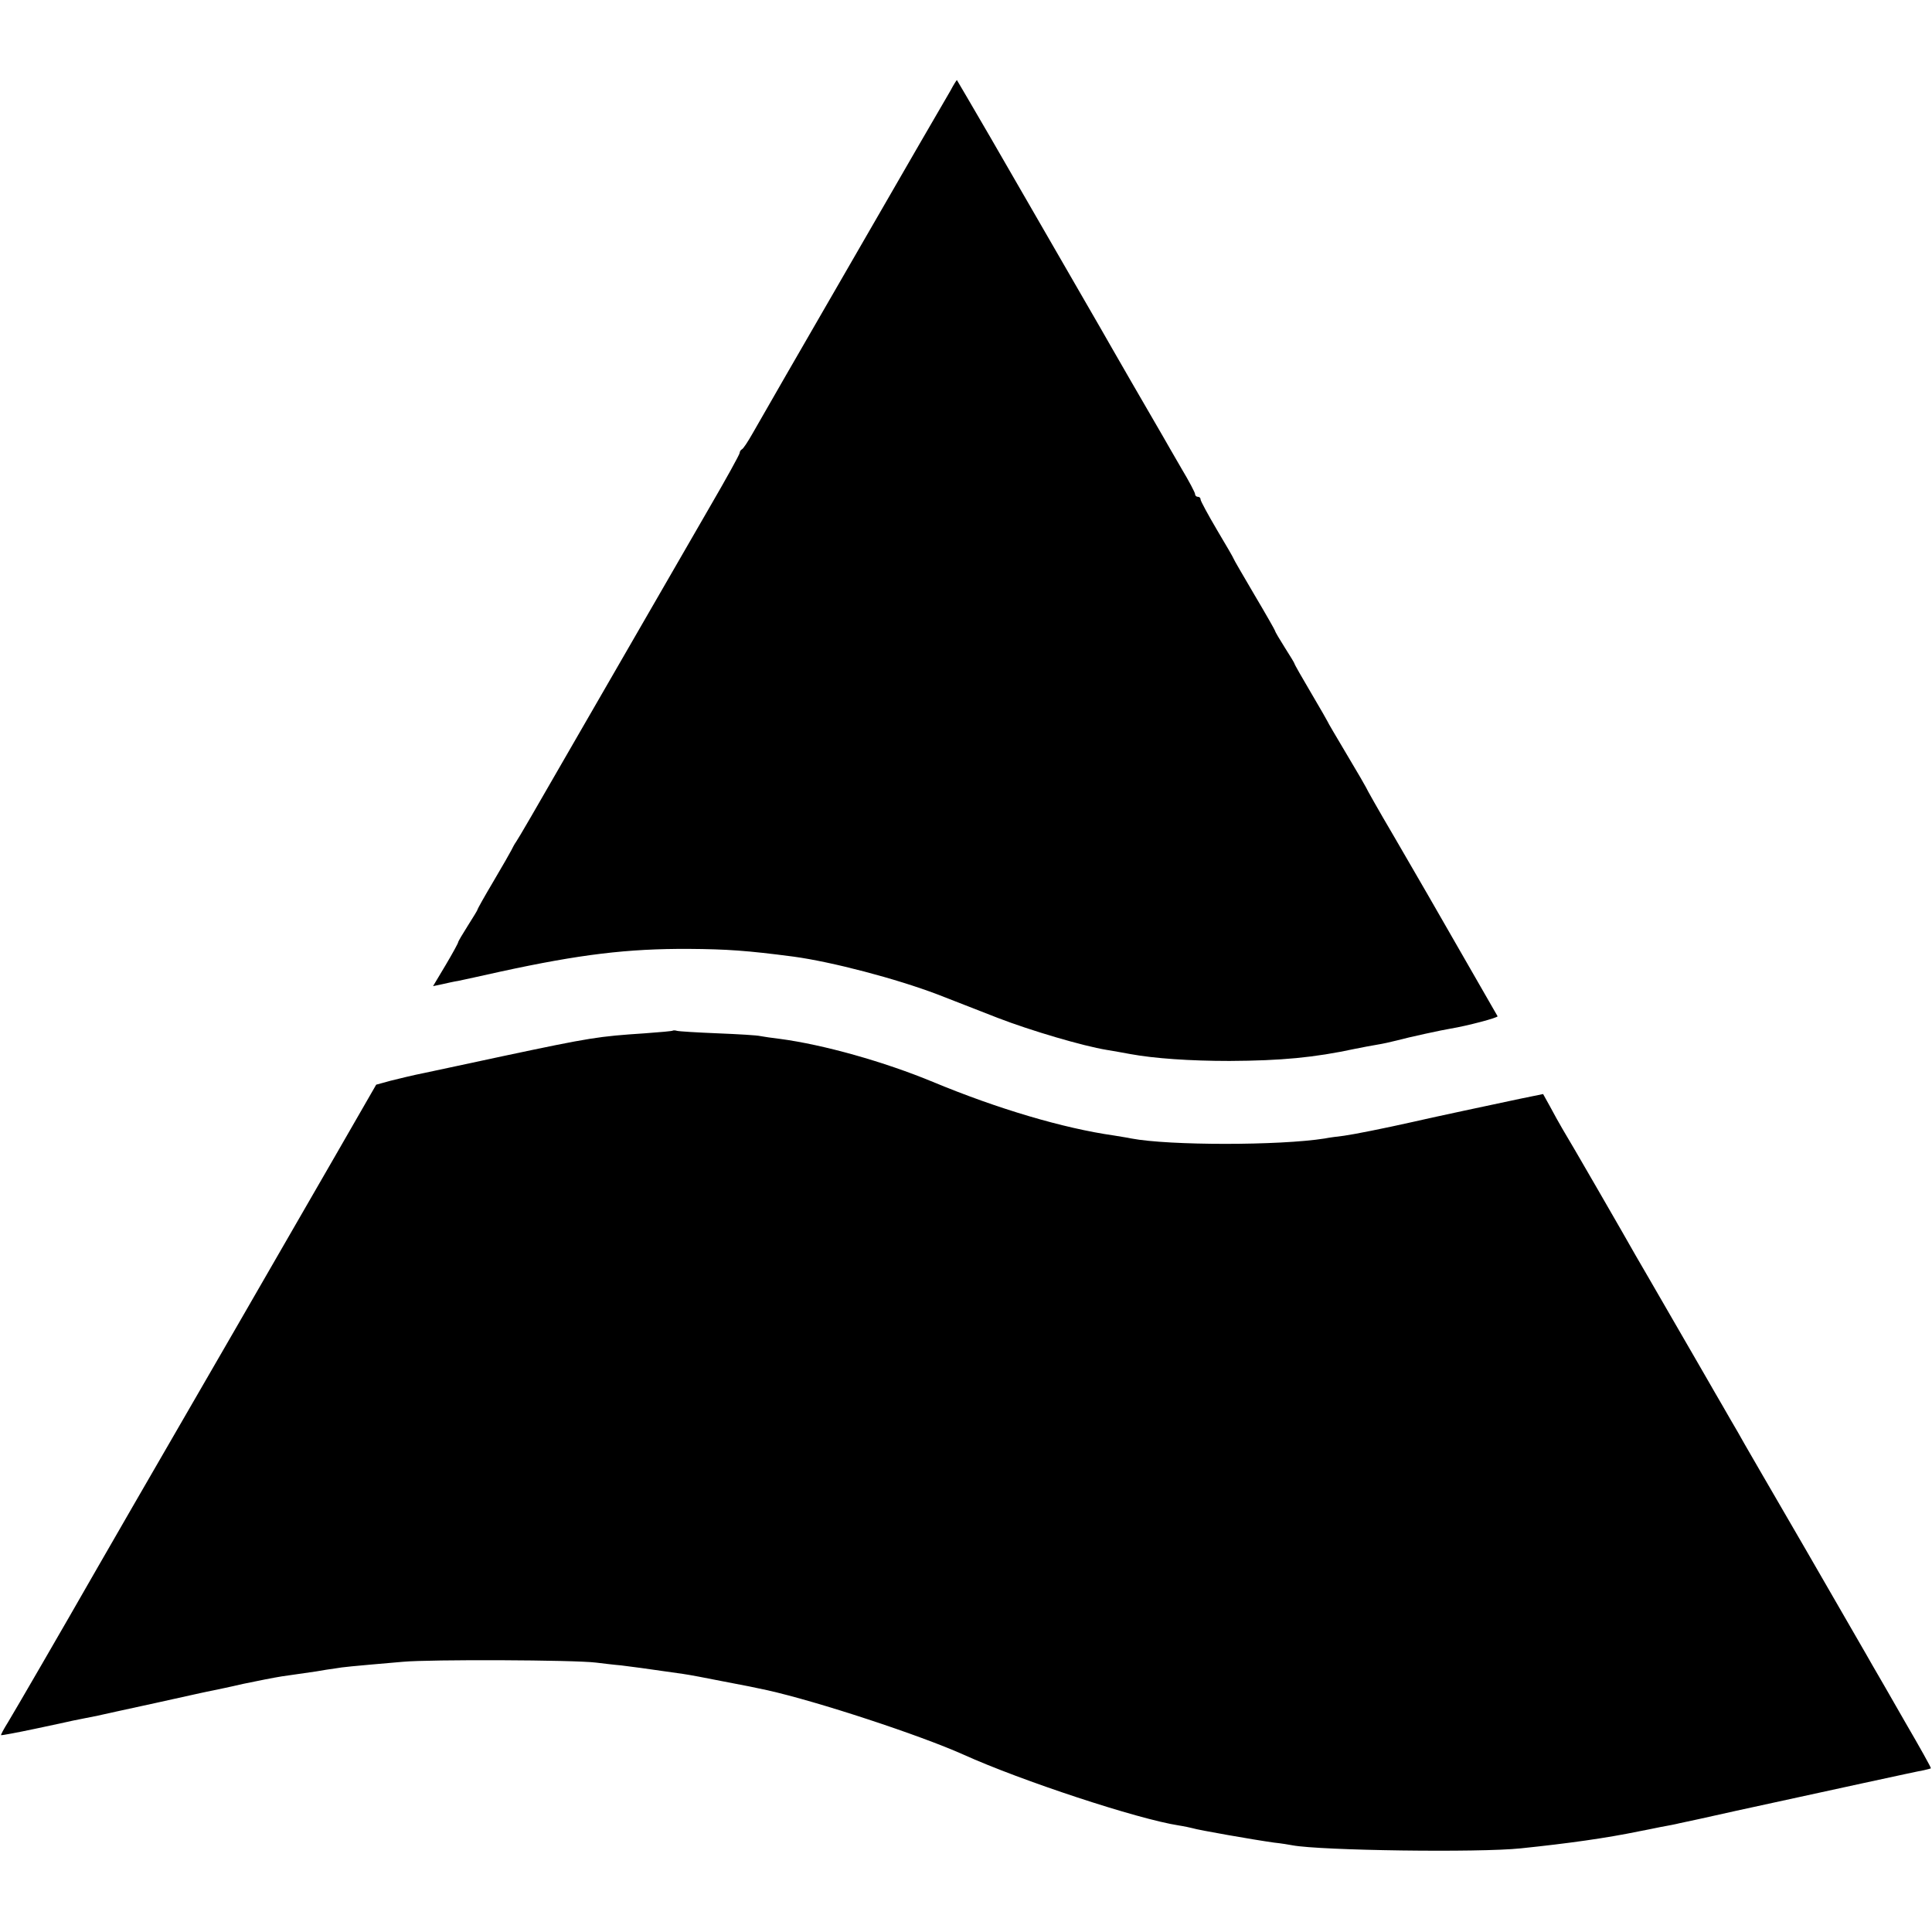 <?xml version="1.0" standalone="no"?>
<!DOCTYPE svg PUBLIC "-//W3C//DTD SVG 20010904//EN"
 "http://www.w3.org/TR/2001/REC-SVG-20010904/DTD/svg10.dtd">
<svg version="1.0" xmlns="http://www.w3.org/2000/svg"
 width="700pt" height="700pt" viewBox="0 0 700 700"
 preserveAspectRatio="xMidYMid meet">
<g transform="translate(0,700) scale(0.1,-0.1)"
fill="#000000" stroke="none">
<path d="M3444 6672 c-12 -20 -172 -296 -354 -612 -183 -316 -346 -600 -363
-630 -17 -30 -34 -56 -39 -58 -4 -2 -8 -8 -8 -13 0 -5 -49 -94 -109 -197 -101
-175 -211 -365 -486 -842 -153 -266 -203 -352 -215 -370 -6 -8 -13 -22 -17
-30 -4 -8 -33 -59 -65 -113 -32 -54 -58 -100 -58 -103 0 -2 -16 -28 -35 -58
-19 -30 -35 -57 -35 -60 0 -3 -20 -40 -45 -82 l-46 -77 33 7 c18 4 44 10 58
12 14 3 84 18 155 34 286 62 458 83 680 82 139 -1 212 -6 380 -28 140 -19 372
-80 522 -137 48 -19 147 -57 218 -85 119 -46 309 -102 395 -116 19 -3 58 -10
85 -15 87 -16 216 -25 360 -25 187 1 306 12 455 44 25 5 61 12 80 15 19 3 51
10 70 15 44 12 169 39 195 43 61 10 174 40 171 45 -12 21 -232 404 -251 437
-13 22 -68 118 -124 214 -56 95 -101 175 -101 177 0 1 -31 55 -70 120 -38 64
-70 118 -70 120 0 1 -27 48 -60 104 -33 56 -60 103 -60 106 0 2 -16 28 -35 58
-19 30 -35 57 -35 60 0 2 -34 62 -75 131 -41 70 -75 128 -75 130 0 2 -27 49
-60 104 -33 56 -60 106 -60 111 0 6 -4 10 -10 10 -5 0 -10 4 -10 10 0 5 -22
47 -49 92 -27 46 -57 99 -68 118 -11 19 -62 107 -113 195 -51 88 -101 176
-112 195 -22 38 -208 360 -400 693 -66 114 -121 207 -121 207 -1 0 -12 -17
-23 -38z"/>
<path d="M2438 3266 c-1 -2 -48 -6 -103 -10 -166 -11 -194 -15 -510 -82 -115
-25 -244 -52 -285 -61 -41 -8 -98 -22 -126 -29 l-51 -14 -145 -252 c-80 -139
-246 -426 -368 -638 -325 -562 -480 -830 -502 -869 -120 -210 -297 -515 -319
-551 -15 -24 -27 -46 -25 -47 1 -1 56 9 122 23 65 14 128 27 139 30 11 2 31 6
45 9 14 3 34 7 45 9 11 3 106 23 210 46 105 23 197 44 206 45 9 2 59 12 110
24 52 11 114 23 139 27 48 7 61 9 125 18 22 4 54 9 70 11 29 5 48 7 245 24 98
9 620 7 700 -3 25 -3 65 -8 90 -10 40 -5 80 -10 225 -31 22 -3 85 -15 140 -26
94 -18 115 -22 165 -33 183 -41 551 -162 710 -233 210 -95 632 -234 781 -257
20 -3 42 -8 50 -10 17 -6 222 -42 294 -52 28 -3 58 -8 68 -10 102 -19 675 -27
827 -11 173 18 309 37 430 62 14 3 48 9 75 15 28 5 59 11 70 14 11 2 103 22
205 45 345 75 655 143 680 147 13 3 25 6 26 7 2 1 -40 76 -93 167 -52 91 -105
183 -118 205 -12 22 -123 213 -245 425 -123 212 -233 401 -244 422 -12 20 -36
62 -55 95 -19 32 -42 73 -52 90 -10 18 -69 119 -130 225 -61 106 -121 209
-132 228 -33 59 -243 423 -266 460 -11 19 -32 56 -45 81 l-25 45 -83 -17 c-71
-15 -339 -72 -389 -84 -107 -24 -213 -45 -249 -50 -25 -3 -56 -7 -70 -10 -164
-26 -564 -26 -701 0 -13 3 -41 7 -64 11 -182 26 -419 96 -655 194 -176 73
-396 135 -555 156 -27 3 -59 8 -70 10 -11 3 -81 7 -155 10 -74 3 -140 7 -147
9 -6 2 -13 2 -15 1z"/>
</g>
</svg>
